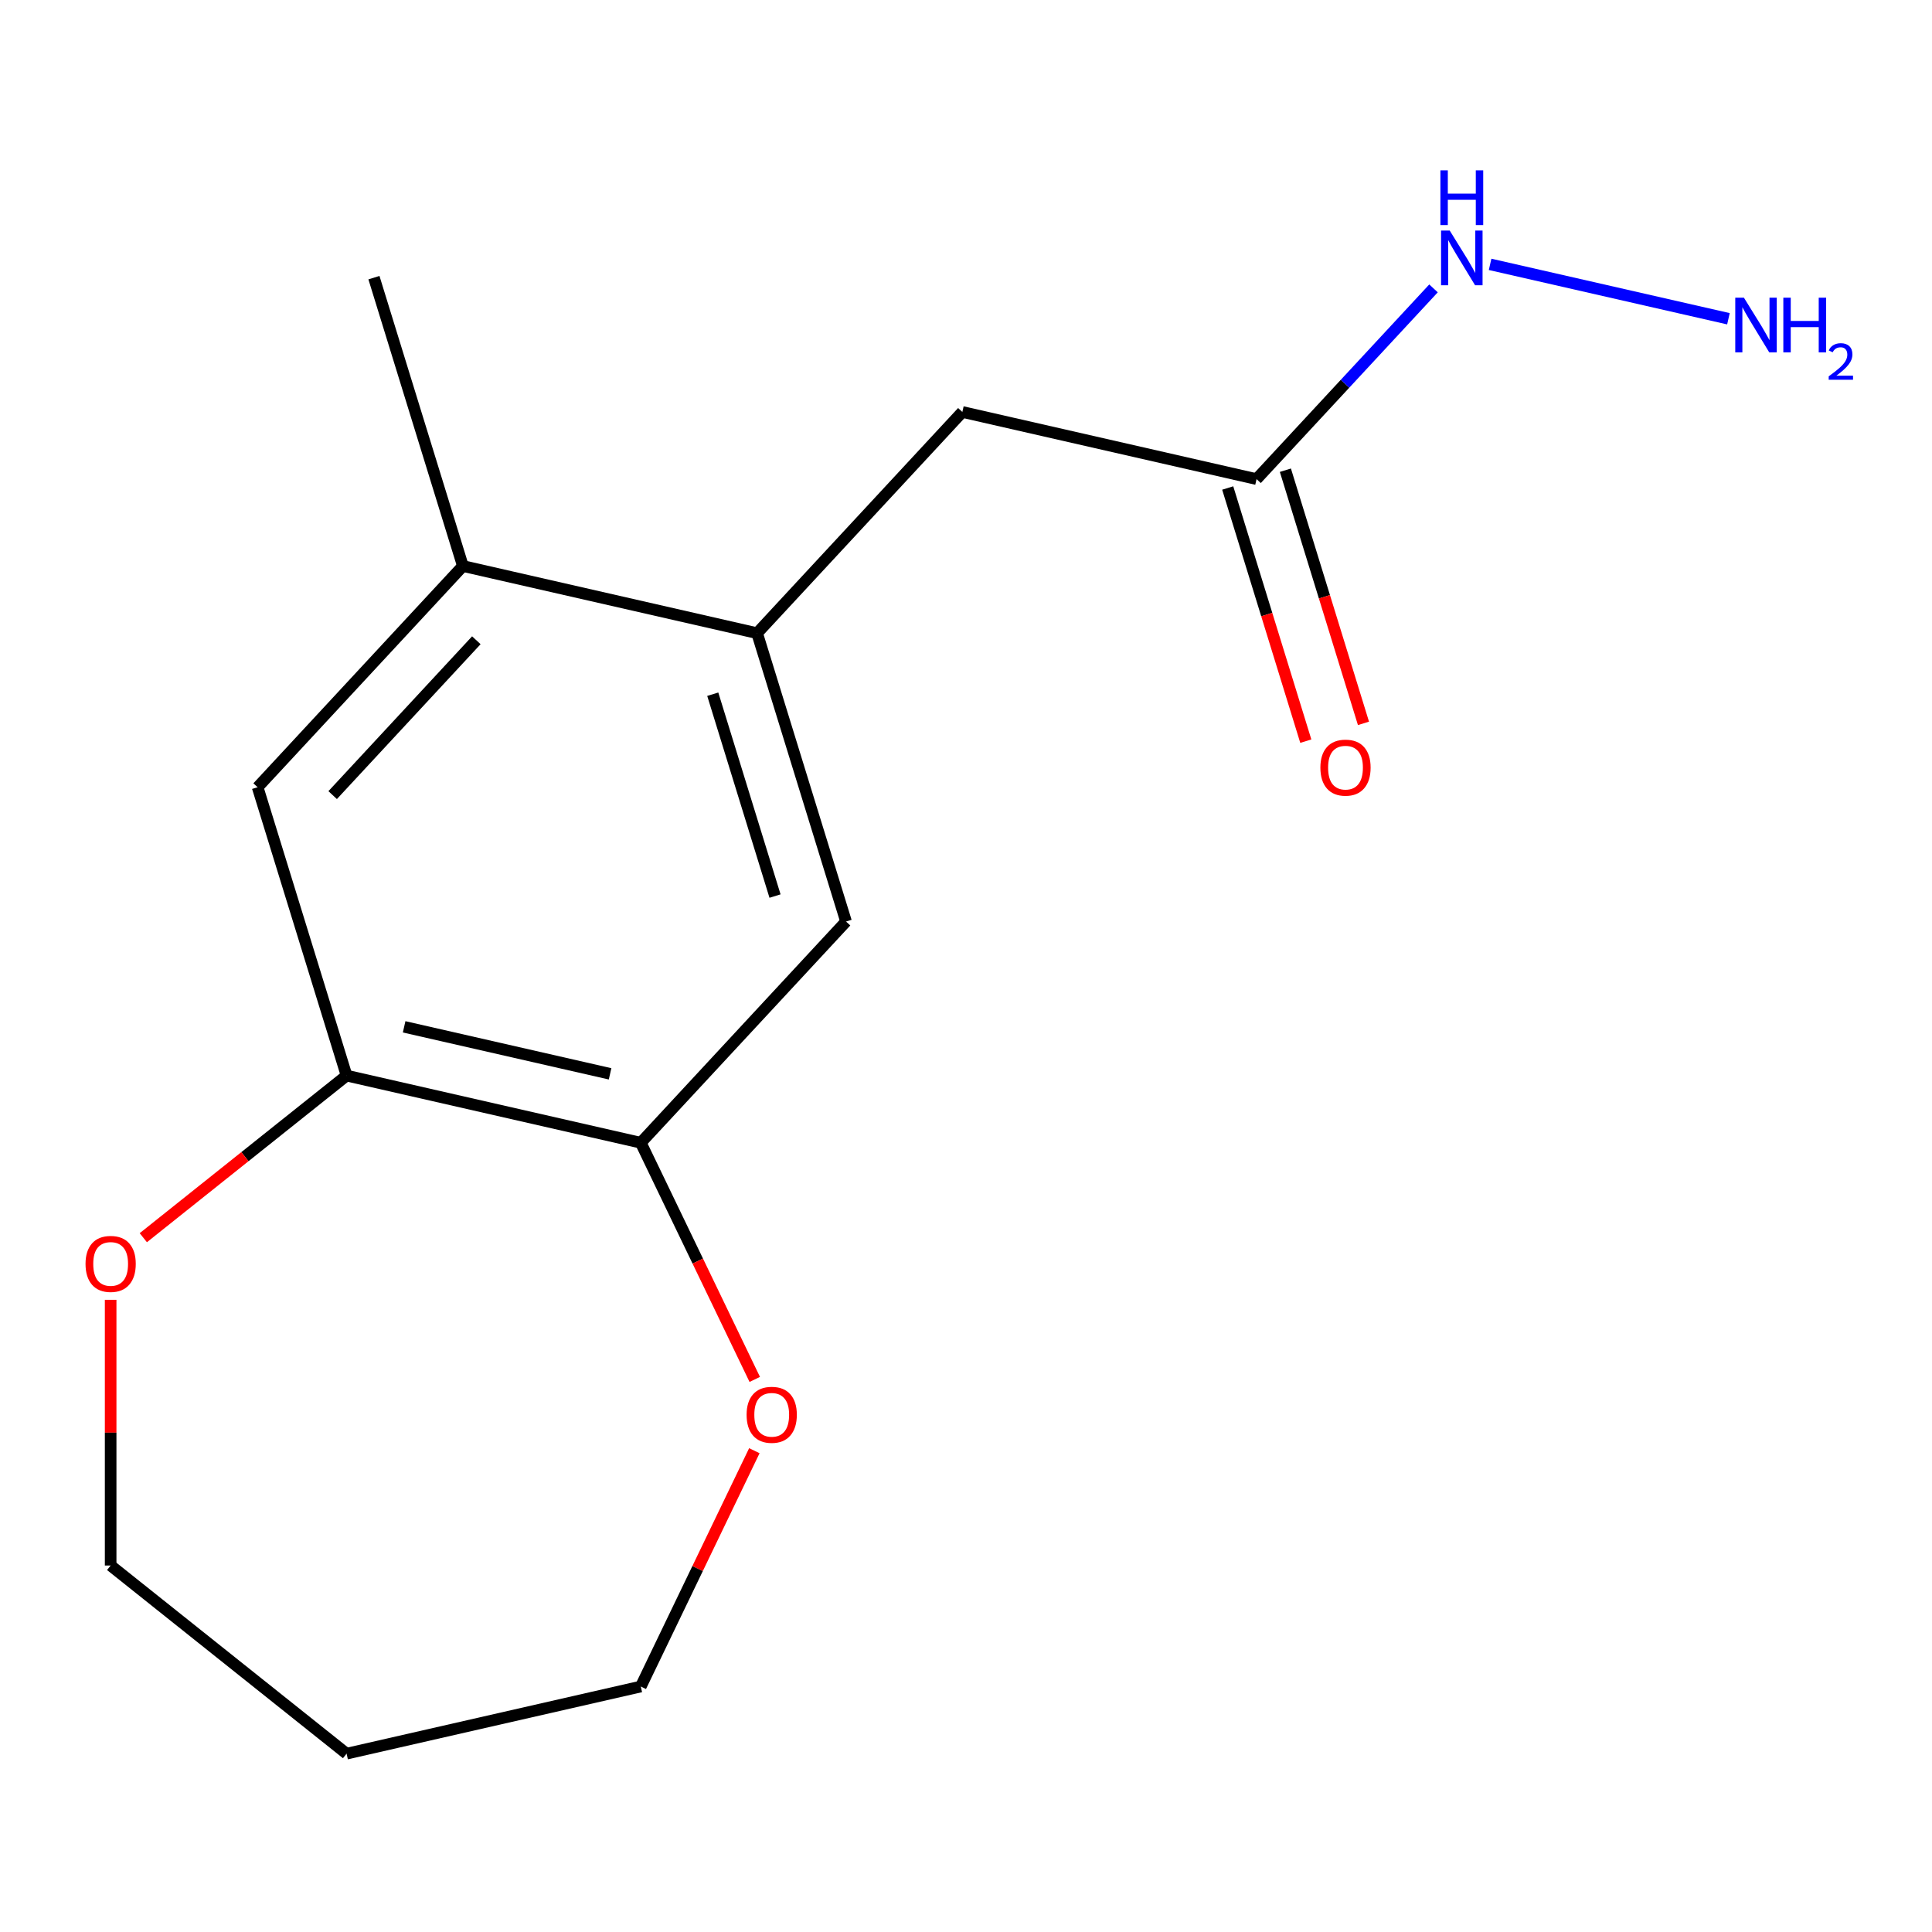 <?xml version='1.0' encoding='iso-8859-1'?>
<svg version='1.1' baseProfile='full'
              xmlns='http://www.w3.org/2000/svg'
                      xmlns:rdkit='http://www.rdkit.org/xml'
                      xmlns:xlink='http://www.w3.org/1999/xlink'
                  xml:space='preserve'
width='1000px' height='1000px' viewBox='0 0 1000 1000'>
<!-- END OF HEADER -->
<rect style='opacity:1.0;fill:#FFFFFF;stroke:none' width='1000' height='1000' x='0' y='0'> </rect>
<path class='bond-2' d='M 391.869,327.729 L 437.908,476.985' style='fill:none;fill-rule:evenodd;stroke:#000000;stroke-width:6px;stroke-linecap:butt;stroke-linejoin:miter;stroke-opacity:1' />
<path class='bond-2' d='M 368.924,359.325 L 401.151,463.805' style='fill:none;fill-rule:evenodd;stroke:#000000;stroke-width:6px;stroke-linecap:butt;stroke-linejoin:miter;stroke-opacity:1' />
<path class='bond-3' d='M 391.869,327.729 L 239.589,292.972' style='fill:none;fill-rule:evenodd;stroke:#000000;stroke-width:6px;stroke-linecap:butt;stroke-linejoin:miter;stroke-opacity:1' />
<path class='bond-6' d='M 391.869,327.729 L 498.109,213.229' style='fill:none;fill-rule:evenodd;stroke:#000000;stroke-width:6px;stroke-linecap:butt;stroke-linejoin:miter;stroke-opacity:1' />
<path class='bond-0' d='M 331.668,591.485 L 437.908,476.985' style='fill:none;fill-rule:evenodd;stroke:#000000;stroke-width:6px;stroke-linecap:butt;stroke-linejoin:miter;stroke-opacity:1' />
<path class='bond-1' d='M 331.668,591.485 L 179.389,556.728' style='fill:none;fill-rule:evenodd;stroke:#000000;stroke-width:6px;stroke-linecap:butt;stroke-linejoin:miter;stroke-opacity:1' />
<path class='bond-1' d='M 315.778,555.815 L 209.182,531.486' style='fill:none;fill-rule:evenodd;stroke:#000000;stroke-width:6px;stroke-linecap:butt;stroke-linejoin:miter;stroke-opacity:1' />
<path class='bond-7' d='M 331.668,591.485 L 361.165,652.736' style='fill:none;fill-rule:evenodd;stroke:#000000;stroke-width:6px;stroke-linecap:butt;stroke-linejoin:miter;stroke-opacity:1' />
<path class='bond-7' d='M 361.165,652.736 L 390.662,713.987' style='fill:none;fill-rule:evenodd;stroke:#FF0000;stroke-width:6px;stroke-linecap:butt;stroke-linejoin:miter;stroke-opacity:1' />
<path class='bond-8' d='M 179.389,556.728 L 126.782,598.681' style='fill:none;fill-rule:evenodd;stroke:#000000;stroke-width:6px;stroke-linecap:butt;stroke-linejoin:miter;stroke-opacity:1' />
<path class='bond-8' d='M 126.782,598.681 L 74.175,640.633' style='fill:none;fill-rule:evenodd;stroke:#FF0000;stroke-width:6px;stroke-linecap:butt;stroke-linejoin:miter;stroke-opacity:1' />
<path class='bond-16' d='M 179.389,556.728 L 133.349,407.472' style='fill:none;fill-rule:evenodd;stroke:#000000;stroke-width:6px;stroke-linecap:butt;stroke-linejoin:miter;stroke-opacity:1' />
<path class='bond-4' d='M 239.589,292.972 L 133.349,407.472' style='fill:none;fill-rule:evenodd;stroke:#000000;stroke-width:6px;stroke-linecap:butt;stroke-linejoin:miter;stroke-opacity:1' />
<path class='bond-4' d='M 246.553,331.395 L 172.185,411.545' style='fill:none;fill-rule:evenodd;stroke:#000000;stroke-width:6px;stroke-linecap:butt;stroke-linejoin:miter;stroke-opacity:1' />
<path class='bond-15' d='M 239.589,292.972 L 193.55,143.716' style='fill:none;fill-rule:evenodd;stroke:#000000;stroke-width:6px;stroke-linecap:butt;stroke-linejoin:miter;stroke-opacity:1' />
<path class='bond-5' d='M 650.389,247.986 L 498.109,213.229' style='fill:none;fill-rule:evenodd;stroke:#000000;stroke-width:6px;stroke-linecap:butt;stroke-linejoin:miter;stroke-opacity:1' />
<path class='bond-9' d='M 635.463,252.59 L 655.672,318.106' style='fill:none;fill-rule:evenodd;stroke:#000000;stroke-width:6px;stroke-linecap:butt;stroke-linejoin:miter;stroke-opacity:1' />
<path class='bond-9' d='M 655.672,318.106 L 675.881,383.621' style='fill:none;fill-rule:evenodd;stroke:#FF0000;stroke-width:6px;stroke-linecap:butt;stroke-linejoin:miter;stroke-opacity:1' />
<path class='bond-9' d='M 665.314,243.382 L 685.523,308.898' style='fill:none;fill-rule:evenodd;stroke:#000000;stroke-width:6px;stroke-linecap:butt;stroke-linejoin:miter;stroke-opacity:1' />
<path class='bond-9' d='M 685.523,308.898 L 705.732,374.414' style='fill:none;fill-rule:evenodd;stroke:#FF0000;stroke-width:6px;stroke-linecap:butt;stroke-linejoin:miter;stroke-opacity:1' />
<path class='bond-10' d='M 650.389,247.986 L 696.186,198.628' style='fill:none;fill-rule:evenodd;stroke:#000000;stroke-width:6px;stroke-linecap:butt;stroke-linejoin:miter;stroke-opacity:1' />
<path class='bond-10' d='M 696.186,198.628 L 741.984,149.27' style='fill:none;fill-rule:evenodd;stroke:#0000FF;stroke-width:6px;stroke-linecap:butt;stroke-linejoin:miter;stroke-opacity:1' />
<path class='bond-14' d='M 390.451,750.877 L 361.059,811.908' style='fill:none;fill-rule:evenodd;stroke:#FF0000;stroke-width:6px;stroke-linecap:butt;stroke-linejoin:miter;stroke-opacity:1' />
<path class='bond-14' d='M 361.059,811.908 L 331.668,872.94' style='fill:none;fill-rule:evenodd;stroke:#000000;stroke-width:6px;stroke-linecap:butt;stroke-linejoin:miter;stroke-opacity:1' />
<path class='bond-13' d='M 57.27,672.779 L 57.27,741.545' style='fill:none;fill-rule:evenodd;stroke:#FF0000;stroke-width:6px;stroke-linecap:butt;stroke-linejoin:miter;stroke-opacity:1' />
<path class='bond-13' d='M 57.27,741.545 L 57.27,810.31' style='fill:none;fill-rule:evenodd;stroke:#000000;stroke-width:6px;stroke-linecap:butt;stroke-linejoin:miter;stroke-opacity:1' />
<path class='bond-11' d='M 771.274,136.829 L 894.639,164.986' style='fill:none;fill-rule:evenodd;stroke:#0000FF;stroke-width:6px;stroke-linecap:butt;stroke-linejoin:miter;stroke-opacity:1' />
<path class='bond-12' d='M 179.389,907.697 L 331.668,872.94' style='fill:none;fill-rule:evenodd;stroke:#000000;stroke-width:6px;stroke-linecap:butt;stroke-linejoin:miter;stroke-opacity:1' />
<path class='bond-17' d='M 179.389,907.697 L 57.27,810.31' style='fill:none;fill-rule:evenodd;stroke:#000000;stroke-width:6px;stroke-linecap:butt;stroke-linejoin:miter;stroke-opacity:1' />
<path  class='atom-8' d='M 386.439 732.292
Q 386.439 725.492, 389.799 721.692
Q 393.159 717.892, 399.439 717.892
Q 405.719 717.892, 409.079 721.692
Q 412.439 725.492, 412.439 732.292
Q 412.439 739.172, 409.039 743.092
Q 405.639 746.972, 399.439 746.972
Q 393.199 746.972, 389.799 743.092
Q 386.439 739.212, 386.439 732.292
M 399.439 743.772
Q 403.759 743.772, 406.079 740.892
Q 408.439 737.972, 408.439 732.292
Q 408.439 726.732, 406.079 723.932
Q 403.759 721.092, 399.439 721.092
Q 395.119 721.092, 392.759 723.892
Q 390.439 726.692, 390.439 732.292
Q 390.439 738.012, 392.759 740.892
Q 395.119 743.772, 399.439 743.772
' fill='#FF0000'/>
<path  class='atom-9' d='M 44.27 654.194
Q 44.27 647.394, 47.63 643.594
Q 50.99 639.794, 57.27 639.794
Q 63.55 639.794, 66.91 643.594
Q 70.27 647.394, 70.27 654.194
Q 70.27 661.074, 66.87 664.994
Q 63.47 668.874, 57.27 668.874
Q 51.03 668.874, 47.63 664.994
Q 44.27 661.114, 44.27 654.194
M 57.27 665.674
Q 61.59 665.674, 63.91 662.794
Q 66.27 659.874, 66.27 654.194
Q 66.27 648.634, 63.91 645.834
Q 61.59 642.994, 57.27 642.994
Q 52.95 642.994, 50.59 645.794
Q 48.27 648.594, 48.27 654.194
Q 48.27 659.914, 50.59 662.794
Q 52.95 665.674, 57.27 665.674
' fill='#FF0000'/>
<path  class='atom-10' d='M 683.428 397.322
Q 683.428 390.522, 686.788 386.722
Q 690.148 382.922, 696.428 382.922
Q 702.708 382.922, 706.068 386.722
Q 709.428 390.522, 709.428 397.322
Q 709.428 404.202, 706.028 408.122
Q 702.628 412.002, 696.428 412.002
Q 690.188 412.002, 686.788 408.122
Q 683.428 404.242, 683.428 397.322
M 696.428 408.802
Q 700.748 408.802, 703.068 405.922
Q 705.428 403.002, 705.428 397.322
Q 705.428 391.762, 703.068 388.962
Q 700.748 386.122, 696.428 386.122
Q 692.108 386.122, 689.748 388.922
Q 687.428 391.722, 687.428 397.322
Q 687.428 403.042, 689.748 405.922
Q 692.108 408.802, 696.428 408.802
' fill='#FF0000'/>
<path  class='atom-11' d='M 750.369 119.326
L 759.649 134.326
Q 760.569 135.806, 762.049 138.486
Q 763.529 141.166, 763.609 141.326
L 763.609 119.326
L 767.369 119.326
L 767.369 147.646
L 763.489 147.646
L 753.529 131.246
Q 752.369 129.326, 751.129 127.126
Q 749.929 124.926, 749.569 124.246
L 749.569 147.646
L 745.889 147.646
L 745.889 119.326
L 750.369 119.326
' fill='#0000FF'/>
<path  class='atom-11' d='M 745.549 88.174
L 749.389 88.174
L 749.389 100.214
L 763.869 100.214
L 763.869 88.174
L 767.709 88.174
L 767.709 116.494
L 763.869 116.494
L 763.869 103.414
L 749.389 103.414
L 749.389 116.494
L 745.549 116.494
L 745.549 88.174
' fill='#0000FF'/>
<path  class='atom-12' d='M 902.648 154.083
L 911.928 169.083
Q 912.848 170.563, 914.328 173.243
Q 915.808 175.923, 915.888 176.083
L 915.888 154.083
L 919.648 154.083
L 919.648 182.403
L 915.768 182.403
L 905.808 166.003
Q 904.648 164.083, 903.408 161.883
Q 902.208 159.683, 901.848 159.003
L 901.848 182.403
L 898.168 182.403
L 898.168 154.083
L 902.648 154.083
' fill='#0000FF'/>
<path  class='atom-12' d='M 923.048 154.083
L 926.888 154.083
L 926.888 166.123
L 941.368 166.123
L 941.368 154.083
L 945.208 154.083
L 945.208 182.403
L 941.368 182.403
L 941.368 169.323
L 926.888 169.323
L 926.888 182.403
L 923.048 182.403
L 923.048 154.083
' fill='#0000FF'/>
<path  class='atom-12' d='M 946.581 181.41
Q 947.267 179.641, 948.904 178.664
Q 950.541 177.661, 952.811 177.661
Q 955.636 177.661, 957.22 179.192
Q 958.804 180.723, 958.804 183.442
Q 958.804 186.214, 956.745 188.802
Q 954.712 191.389, 950.488 194.451
L 959.121 194.451
L 959.121 196.563
L 946.528 196.563
L 946.528 194.794
Q 950.013 192.313, 952.072 190.465
Q 954.158 188.617, 955.161 186.954
Q 956.164 185.29, 956.164 183.574
Q 956.164 181.779, 955.267 180.776
Q 954.369 179.773, 952.811 179.773
Q 951.307 179.773, 950.303 180.38
Q 949.3 180.987, 948.587 182.334
L 946.581 181.41
' fill='#0000FF'/>
</svg>
